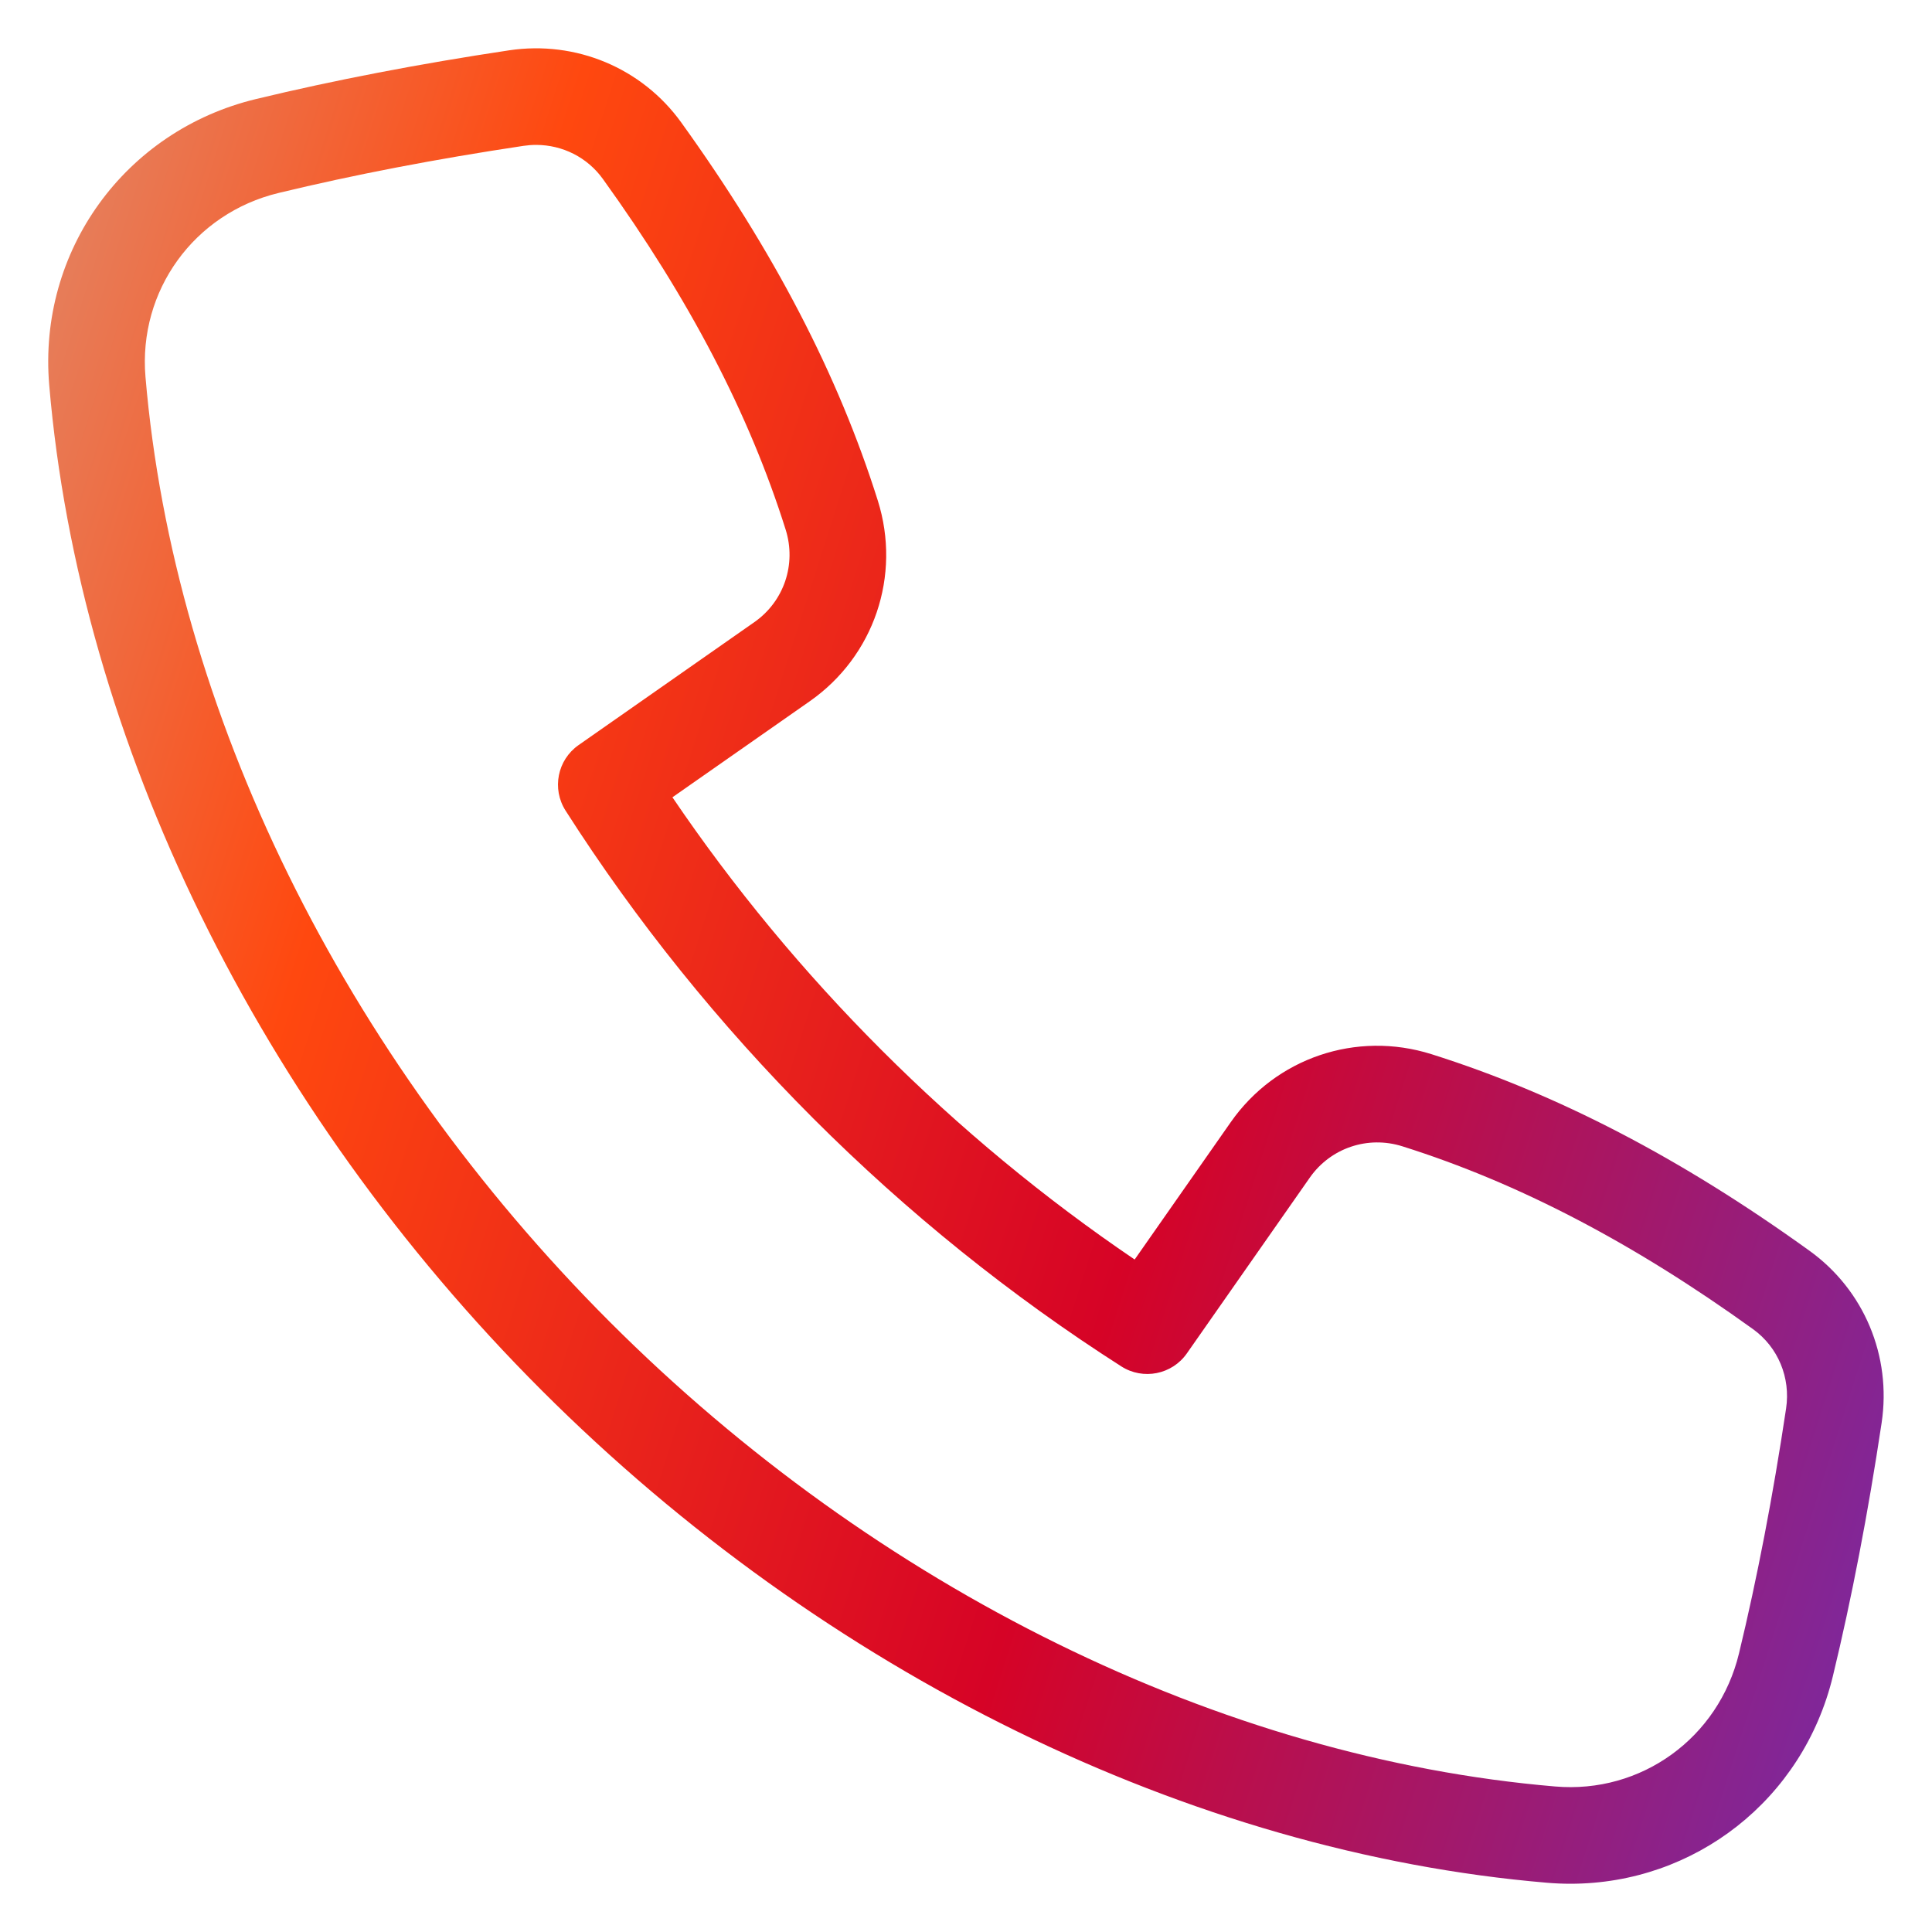 <svg width="40" height="40" viewBox="0 0 40 40" fill="none" xmlns="http://www.w3.org/2000/svg">
<g id="fi_14261860">
<path id="Vector" d="M32.513 39.001C32.352 39.001 32.189 38.994 32.026 38.98C24.653 38.355 17.068 34.639 11.214 28.785C5.361 22.932 1.645 15.346 1.019 7.973C0.783 5.198 2.583 2.707 5.298 2.051C6.91 1.662 8.674 1.322 10.54 1.042C11.924 0.835 13.291 1.407 14.104 2.535C16.021 5.198 17.353 7.759 18.174 10.364C18.663 11.918 18.097 13.587 16.765 14.519L13.922 16.507C15.186 18.372 16.64 20.13 18.255 21.744C19.869 23.358 21.627 24.813 23.492 26.077L25.481 23.234C26.412 21.902 28.082 21.336 29.635 21.825C32.242 22.647 34.803 23.978 37.464 25.896C38.593 26.709 39.165 28.075 38.957 29.459C38.677 31.325 38.338 33.089 37.948 34.702C37.331 37.257 35.089 39.001 32.513 39.001ZM11.098 3C11.011 3 10.924 3.007 10.836 3.02C9.028 3.291 7.323 3.619 5.768 3.995C4.019 4.417 2.86 6.019 3.012 7.804C3.598 14.714 7.103 21.846 12.628 27.371C18.154 32.896 25.285 36.401 32.195 36.987C33.982 37.142 35.582 35.98 36.004 34.232C36.38 32.676 36.708 30.971 36.979 29.162C37.075 28.522 36.813 27.892 36.295 27.519C33.809 25.728 31.434 24.489 29.034 23.733C28.318 23.507 27.548 23.768 27.119 24.38L24.573 28.02C24.266 28.459 23.668 28.578 23.216 28.29C20.931 26.83 18.786 25.104 16.841 23.159C14.895 21.212 13.168 19.067 11.71 16.784C11.421 16.331 11.54 15.733 11.979 15.426L15.619 12.88C16.232 12.451 16.492 11.681 16.266 10.965C15.511 8.566 14.272 6.191 12.481 3.704C12.159 3.257 11.645 3 11.098 3Z" fill="url(#paint0_linear_492_29550)"/>
</g>
<defs>
<linearGradient id="paint0_linear_492_29550" x1="2.509" y1="2.296" x2="44.709" y2="15.777" gradientUnits="userSpaceOnUse">
<stop stop-color="#E77C58"/>
<stop offset="0.2" stop-color="#FF480F"/>
<stop offset="0.609" stop-color="#D60326"/>
<stop offset="1" stop-color="#7D289D"/>
</linearGradient>
</defs>
</svg>
